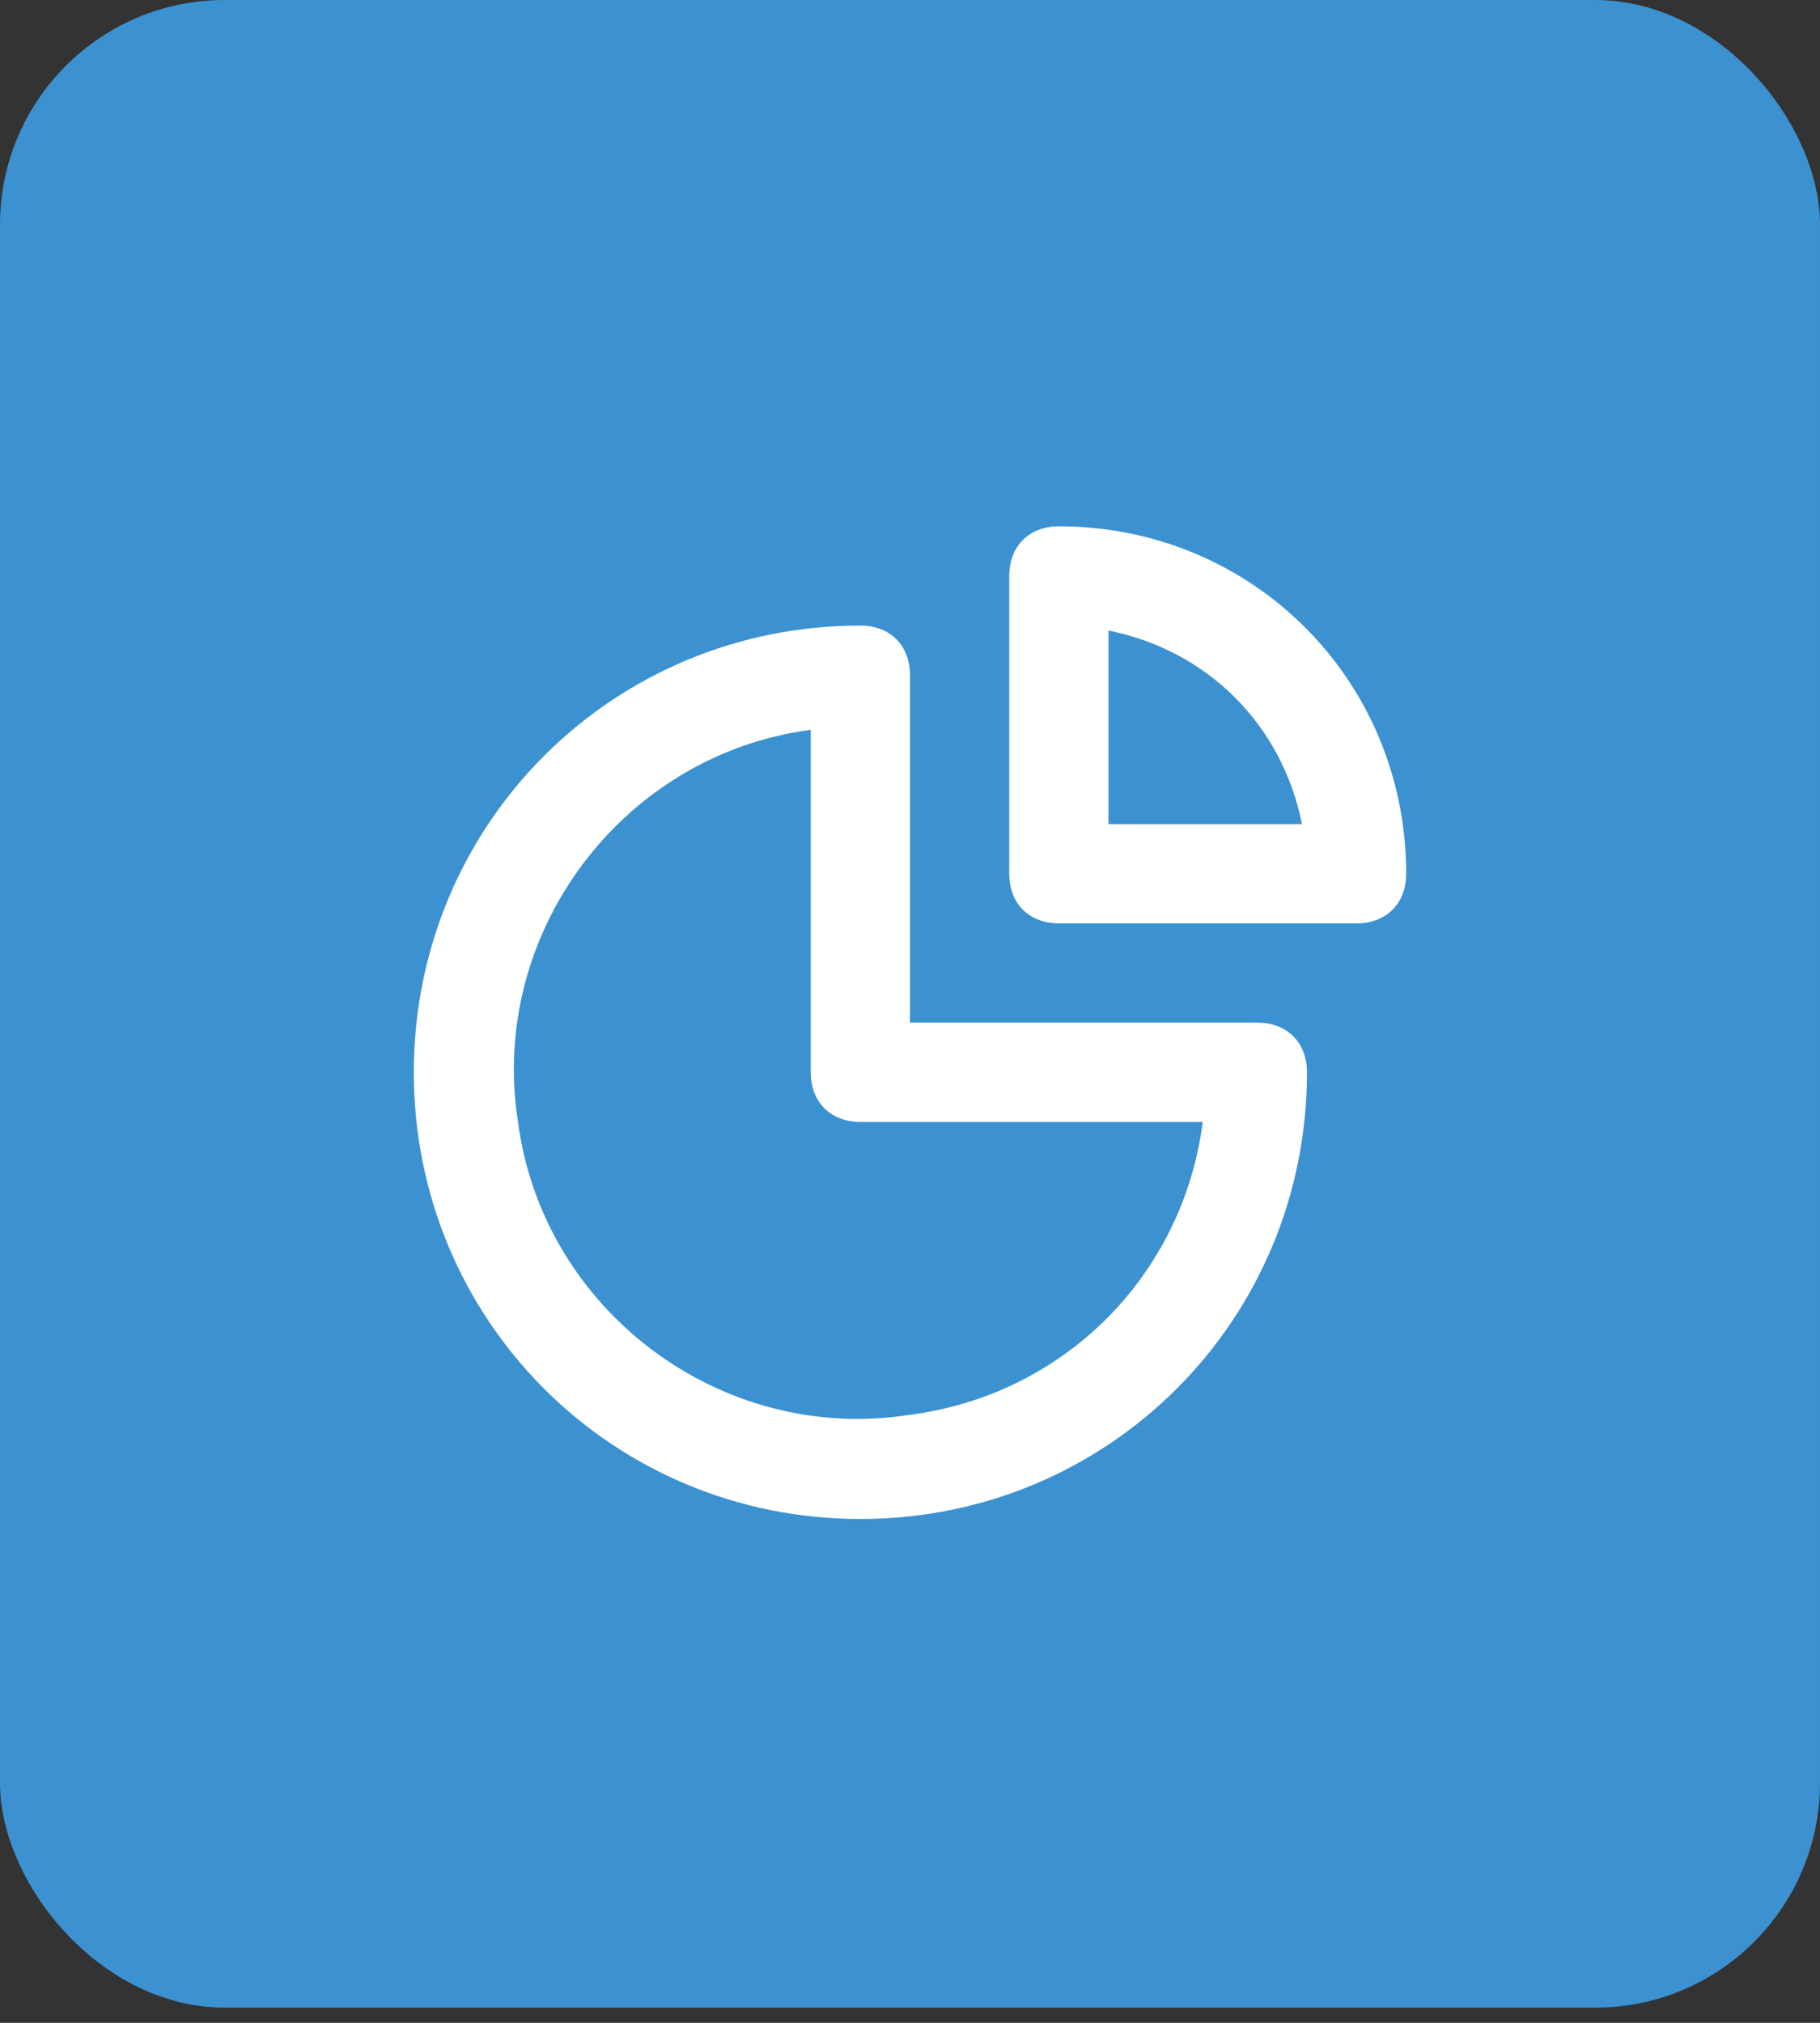 <svg xmlns="http://www.w3.org/2000/svg" width="81" height="90" viewBox="0 0 81 90" fill="none"><rect x="0" y="0" width="81" height="90" fill="#333333" stroke="none"/><rect width="81" height="89.324" rx="10" fill="#3C91D1"></rect><path d="M55.958 45.5H40.5V30.042C40.5 28.717 39.617 27.833 38.292 27.833C27.25 27.833 18.417 36.667 18.417 47.708C18.417 58.75 27.25 67.583 38.292 67.583C49.333 67.583 58.167 58.75 58.167 47.708C58.167 46.383 57.283 45.5 55.958 45.5ZM40.5 62.946C32.108 64.271 24.158 58.308 23.054 49.917C21.729 41.525 27.692 33.575 36.083 32.471V47.708C36.083 49.033 36.967 49.917 38.292 49.917H53.529C52.646 56.763 47.346 62.062 40.5 62.946ZM47.125 23.417C45.8 23.417 44.917 24.3 44.917 25.625V38.875C44.917 40.2 45.8 41.083 47.125 41.083H60.375C61.7 41.083 62.583 40.2 62.583 38.875C62.583 30.262 55.737 23.417 47.125 23.417ZM49.333 36.667V28.054C53.75 28.938 57.062 32.25 57.946 36.667H49.333Z" fill="white"></path></svg>